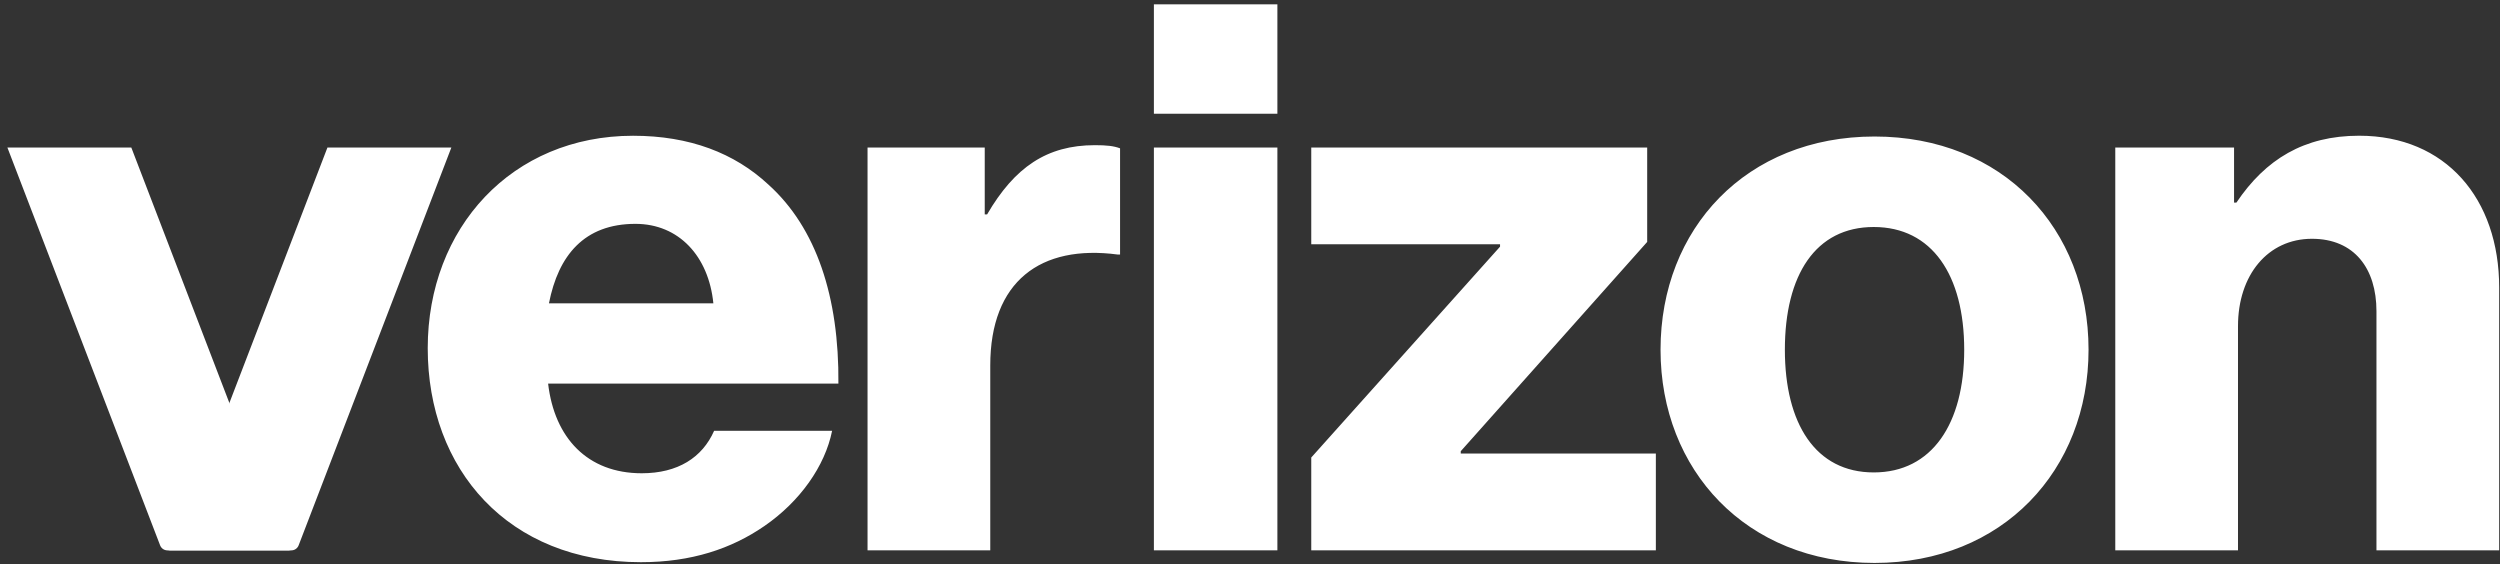 <svg width="288" height="65" viewBox="0 0 288 65" fill="none" xmlns="http://www.w3.org/2000/svg">
<rect x="0" y="0" width="288" height="65" fill="#333333" stroke="none"/>
<path d="M243.68 63.398H257.817V37.57C257.817 31.677 261.26 27.508 266.337 27.508C271.232 27.508 273.768 30.951 273.768 35.846V63.398H287.905V33.129C287.905 22.884 281.744 15.635 271.772 15.635C265.43 15.635 260.988 18.352 257.635 23.338H257.363V16.996H243.68V63.398ZM215.947 15.726C201.175 15.726 191.294 26.328 191.294 40.288C191.294 54.157 201.17 64.85 215.947 64.85C230.723 64.85 240.6 54.157 240.6 40.288C240.6 26.333 230.723 15.726 215.947 15.726ZM215.856 54.424C209.151 54.424 205.617 48.808 205.617 40.288C205.617 31.677 209.151 26.151 215.856 26.151C222.561 26.151 226.277 31.682 226.277 40.288C226.282 48.808 222.566 54.424 215.856 54.424ZM151.057 63.398H190.754V52.251H168.279V51.979L189.756 27.87V16.996H151.057V28.143H172.806V28.415L151.057 52.705V63.398ZM132.928 63.398H147.155V16.996H132.928V63.398ZM99.941 63.398H114.078V42.103C114.078 32.403 119.88 28.143 128.759 29.322H129.031V17.087C128.305 16.814 127.488 16.724 126.132 16.724C120.601 16.724 116.886 19.26 113.715 24.699H113.442V16.996H99.941V63.398ZM73.927 54.52C67.675 54.52 63.869 50.441 63.143 44.19H96.584C96.674 34.218 94.048 26.242 88.517 21.261C84.62 17.636 79.453 15.639 72.929 15.639C58.974 15.639 49.274 26.242 49.274 40.111C49.274 54.066 58.52 64.764 73.836 64.764C79.639 64.764 84.257 63.221 88.064 60.595C92.142 57.786 95.041 53.708 95.858 49.629H82.266C80.909 52.705 78.096 54.52 73.927 54.52ZM73.206 25.788C78.192 25.788 81.635 29.504 82.18 34.944H63.239C64.323 29.413 67.312 25.788 73.206 25.788ZM132.928 0.5H147.155V13.099H132.928V0.5Z" fill="white"/>
<path d="M0.852 16.996L18.446 62.825C18.58 63.173 18.914 63.403 19.286 63.403H33.562C33.189 63.403 32.855 63.173 32.721 62.825L15.127 16.996H0.852Z" fill="white"/>
<path d="M51.996 16.996L34.402 62.825C34.268 63.173 33.934 63.403 33.561 63.403H19.286C19.659 63.403 19.993 63.173 20.127 62.825L37.721 16.996H51.996Z" fill="white"/>
</svg>
